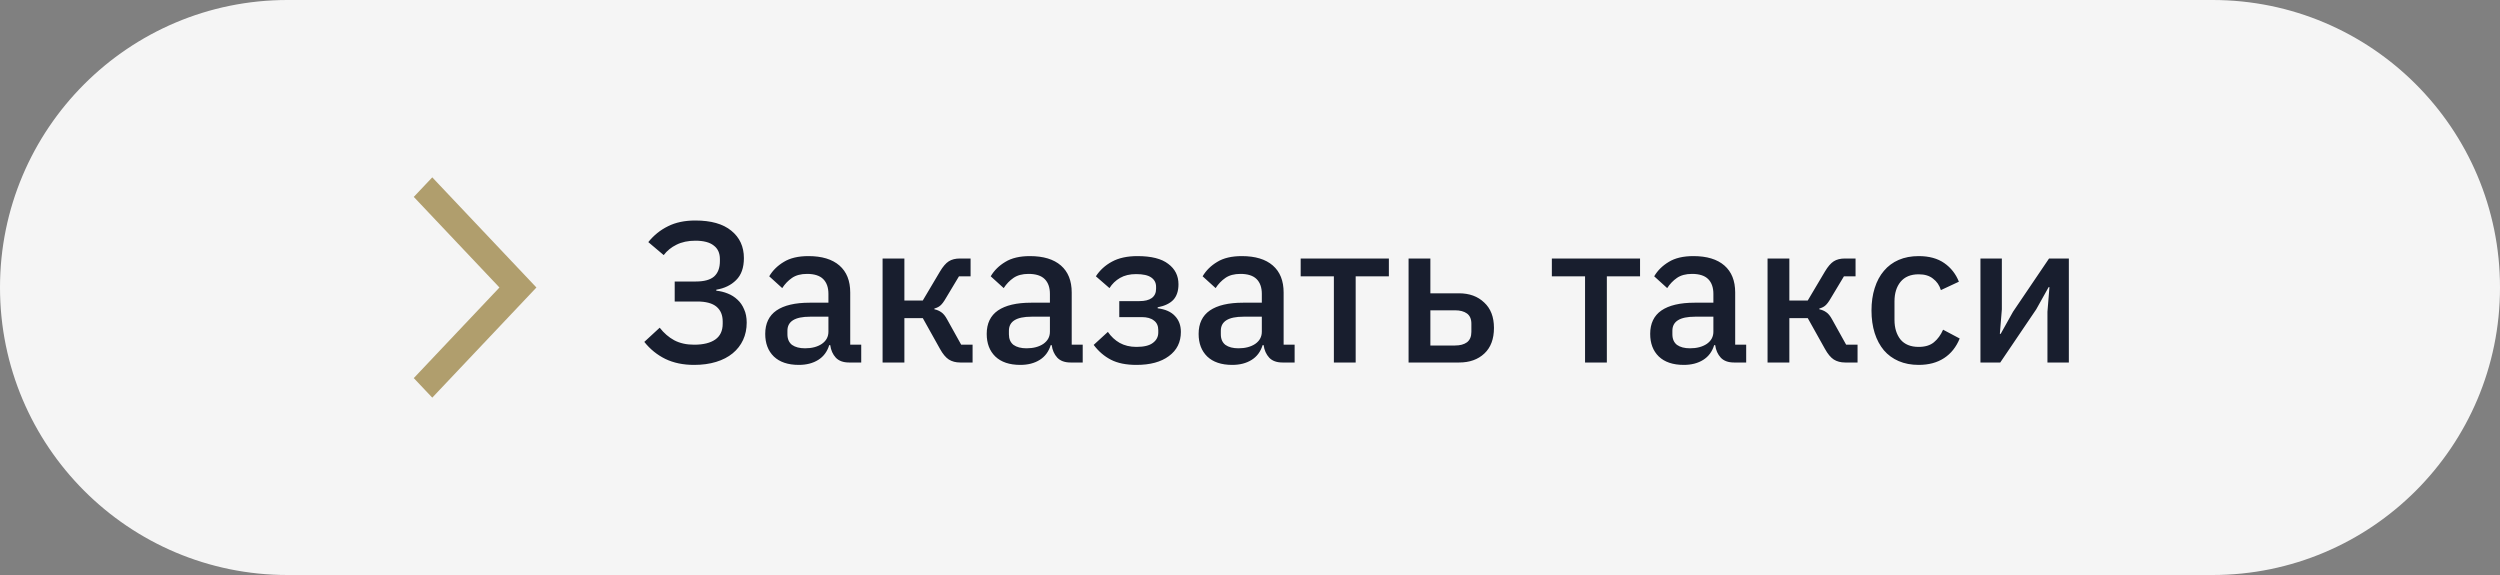 <?xml version="1.0" encoding="UTF-8"?> <svg xmlns="http://www.w3.org/2000/svg" width="200" height="46" viewBox="0 0 200 46" fill="none"><rect x="0" y="0" width="200" height="46" fill="#808080" stroke="none"/> <path d="M177 0H23C10.297 0 0 10.297 0 23C0 35.703 10.297 46 23 46H177C189.703 46 200 35.703 200 23C200 10.297 189.703 0 177 0Z" fill="#F5F5F5"></path> <path d="M55.528 29.192C54.653 29.192 53.885 29.032 53.224 28.712C52.573 28.392 52.013 27.939 51.544 27.352L52.776 26.216C53.117 26.653 53.507 26.989 53.944 27.224C54.392 27.459 54.92 27.576 55.528 27.576C56.264 27.576 56.829 27.437 57.224 27.16C57.619 26.883 57.816 26.461 57.816 25.896V25.72C57.816 25.208 57.651 24.813 57.32 24.536C56.989 24.259 56.472 24.12 55.768 24.12H53.976V22.52H55.672C56.333 22.52 56.819 22.387 57.128 22.12C57.437 21.843 57.592 21.432 57.592 20.888V20.728C57.592 20.248 57.427 19.885 57.096 19.64C56.776 19.384 56.285 19.256 55.624 19.256C55.048 19.256 54.547 19.363 54.12 19.576C53.704 19.779 53.363 20.056 53.096 20.408L51.864 19.368C52.301 18.824 52.824 18.403 53.432 18.104C54.04 17.795 54.771 17.64 55.624 17.64C56.883 17.64 57.843 17.912 58.504 18.456C59.176 19 59.512 19.731 59.512 20.648C59.512 21.416 59.304 22.003 58.888 22.408C58.483 22.813 57.955 23.069 57.304 23.176V23.256C57.624 23.288 57.928 23.363 58.216 23.48C58.515 23.597 58.776 23.763 59 23.976C59.224 24.179 59.4 24.435 59.528 24.744C59.667 25.043 59.736 25.4 59.736 25.816C59.736 26.317 59.64 26.776 59.448 27.192C59.256 27.608 58.979 27.965 58.616 28.264C58.253 28.563 57.811 28.792 57.288 28.952C56.765 29.112 56.179 29.192 55.528 29.192ZM67.922 29C67.463 29 67.111 28.872 66.866 28.616C66.621 28.349 66.471 28.013 66.418 27.608H66.338C66.178 28.131 65.885 28.525 65.458 28.792C65.031 29.059 64.514 29.192 63.906 29.192C63.042 29.192 62.375 28.968 61.906 28.52C61.447 28.072 61.218 27.469 61.218 26.712C61.218 25.88 61.517 25.256 62.114 24.84C62.722 24.424 63.608 24.216 64.77 24.216H66.274V23.512C66.274 23 66.135 22.605 65.858 22.328C65.581 22.051 65.149 21.912 64.562 21.912C64.072 21.912 63.671 22.019 63.362 22.232C63.053 22.445 62.791 22.717 62.578 23.048L61.538 22.104C61.815 21.635 62.205 21.251 62.706 20.952C63.207 20.643 63.863 20.488 64.674 20.488C65.751 20.488 66.578 20.739 67.154 21.24C67.73 21.741 68.018 22.461 68.018 23.4V27.576H68.898V29H67.922ZM64.402 27.864C64.946 27.864 65.394 27.747 65.746 27.512C66.098 27.267 66.274 26.941 66.274 26.536V25.336H64.802C63.597 25.336 62.994 25.709 62.994 26.456V26.744C62.994 27.117 63.117 27.4 63.362 27.592C63.618 27.773 63.965 27.864 64.402 27.864ZM70.607 20.68H72.351V24.04H73.823L75.199 21.72C75.434 21.325 75.669 21.053 75.903 20.904C76.138 20.755 76.437 20.68 76.799 20.68H77.647V22.104H76.719L75.663 23.864C75.503 24.141 75.359 24.333 75.231 24.44C75.114 24.547 74.954 24.627 74.751 24.68V24.744C74.965 24.787 75.151 24.867 75.311 24.984C75.471 25.091 75.626 25.283 75.775 25.56L76.895 27.576H77.807V29H76.815C76.463 29 76.159 28.92 75.903 28.76C75.658 28.6 75.423 28.317 75.199 27.912L73.823 25.448H72.351V29H70.607V20.68ZM85.641 29C85.182 29 84.83 28.872 84.585 28.616C84.339 28.349 84.19 28.013 84.137 27.608H84.057C83.897 28.131 83.603 28.525 83.177 28.792C82.75 29.059 82.233 29.192 81.625 29.192C80.761 29.192 80.094 28.968 79.625 28.52C79.166 28.072 78.937 27.469 78.937 26.712C78.937 25.88 79.235 25.256 79.833 24.84C80.441 24.424 81.326 24.216 82.489 24.216H83.993V23.512C83.993 23 83.854 22.605 83.577 22.328C83.299 22.051 82.867 21.912 82.281 21.912C81.79 21.912 81.39 22.019 81.081 22.232C80.771 22.445 80.51 22.717 80.297 23.048L79.257 22.104C79.534 21.635 79.923 21.251 80.425 20.952C80.926 20.643 81.582 20.488 82.393 20.488C83.47 20.488 84.297 20.739 84.873 21.24C85.449 21.741 85.737 22.461 85.737 23.4V27.576H86.617V29H85.641ZM82.121 27.864C82.665 27.864 83.113 27.747 83.465 27.512C83.817 27.267 83.993 26.941 83.993 26.536V25.336H82.521C81.315 25.336 80.713 25.709 80.713 26.456V26.744C80.713 27.117 80.835 27.4 81.081 27.592C81.337 27.773 81.683 27.864 82.121 27.864ZM90.918 29.192C90.086 29.192 89.403 29.053 88.87 28.776C88.337 28.499 87.878 28.104 87.494 27.592L88.63 26.552C88.886 26.925 89.201 27.219 89.574 27.432C89.958 27.645 90.406 27.752 90.918 27.752C91.515 27.752 91.953 27.645 92.23 27.432C92.518 27.219 92.662 26.941 92.662 26.6V26.408C92.662 26.067 92.545 25.811 92.31 25.64C92.086 25.459 91.761 25.368 91.334 25.368H89.542V24.088H91.158C91.585 24.088 91.91 24.008 92.134 23.848C92.369 23.677 92.486 23.432 92.486 23.112V22.936C92.486 22.627 92.358 22.381 92.102 22.2C91.846 22.019 91.441 21.928 90.886 21.928C90.385 21.928 89.958 22.029 89.606 22.232C89.254 22.435 88.972 22.707 88.758 23.048L87.67 22.104C87.99 21.613 88.417 21.224 88.95 20.936C89.494 20.637 90.177 20.488 90.998 20.488C92.107 20.488 92.929 20.696 93.462 21.112C94.006 21.517 94.278 22.061 94.278 22.744C94.278 23.277 94.139 23.693 93.862 23.992C93.585 24.28 93.169 24.477 92.614 24.584V24.664C93.222 24.739 93.681 24.941 93.99 25.272C94.31 25.603 94.47 26.029 94.47 26.552C94.47 27.373 94.15 28.019 93.51 28.488C92.881 28.957 92.017 29.192 90.918 29.192ZM102.594 29C102.135 29 101.783 28.872 101.538 28.616C101.293 28.349 101.143 28.013 101.09 27.608H101.01C100.85 28.131 100.557 28.525 100.13 28.792C99.703 29.059 99.186 29.192 98.578 29.192C97.714 29.192 97.047 28.968 96.578 28.52C96.119 28.072 95.89 27.469 95.89 26.712C95.89 25.88 96.189 25.256 96.786 24.84C97.394 24.424 98.279 24.216 99.442 24.216H100.946V23.512C100.946 23 100.807 22.605 100.53 22.328C100.253 22.051 99.821 21.912 99.234 21.912C98.743 21.912 98.343 22.019 98.034 22.232C97.725 22.445 97.463 22.717 97.25 23.048L96.21 22.104C96.487 21.635 96.877 21.251 97.378 20.952C97.879 20.643 98.535 20.488 99.346 20.488C100.423 20.488 101.25 20.739 101.826 21.24C102.402 21.741 102.69 22.461 102.69 23.4V27.576H103.57V29H102.594ZM99.074 27.864C99.618 27.864 100.066 27.747 100.418 27.512C100.77 27.267 100.946 26.941 100.946 26.536V25.336H99.474C98.269 25.336 97.666 25.709 97.666 26.456V26.744C97.666 27.117 97.789 27.4 98.034 27.592C98.29 27.773 98.637 27.864 99.074 27.864ZM106.71 22.104H104.054V20.68H111.11V22.104H108.454V29H106.71V22.104ZM112.686 20.68H114.43V23.464H116.718C117.55 23.464 118.222 23.709 118.734 24.2C119.256 24.68 119.517 25.357 119.517 26.232C119.517 27.117 119.262 27.8 118.75 28.28C118.238 28.76 117.566 29 116.734 29H112.686V20.68ZM116.398 27.64C116.803 27.64 117.123 27.555 117.358 27.384C117.592 27.203 117.71 26.925 117.71 26.552V25.896C117.71 25.523 117.592 25.251 117.358 25.08C117.123 24.909 116.803 24.824 116.398 24.824H114.43V27.64H116.398ZM126.804 22.104H124.148V20.68H131.204V22.104H128.548V29H126.804V22.104ZM138.719 29C138.26 29 137.908 28.872 137.663 28.616C137.418 28.349 137.268 28.013 137.215 27.608H137.135C136.975 28.131 136.682 28.525 136.255 28.792C135.828 29.059 135.311 29.192 134.703 29.192C133.839 29.192 133.172 28.968 132.703 28.52C132.244 28.072 132.015 27.469 132.015 26.712C132.015 25.88 132.314 25.256 132.911 24.84C133.519 24.424 134.404 24.216 135.567 24.216H137.071V23.512C137.071 23 136.932 22.605 136.655 22.328C136.378 22.051 135.946 21.912 135.359 21.912C134.868 21.912 134.468 22.019 134.159 22.232C133.85 22.445 133.588 22.717 133.375 23.048L132.335 22.104C132.612 21.635 133.002 21.251 133.503 20.952C134.004 20.643 134.66 20.488 135.471 20.488C136.548 20.488 137.375 20.739 137.951 21.24C138.527 21.741 138.815 22.461 138.815 23.4V27.576H139.695V29H138.719ZM135.199 27.864C135.743 27.864 136.191 27.747 136.543 27.512C136.895 27.267 137.071 26.941 137.071 26.536V25.336H135.599C134.394 25.336 133.791 25.709 133.791 26.456V26.744C133.791 27.117 133.914 27.4 134.159 27.592C134.415 27.773 134.762 27.864 135.199 27.864ZM141.404 20.68H143.148V24.04H144.62L145.996 21.72C146.231 21.325 146.466 21.053 146.7 20.904C146.935 20.755 147.234 20.68 147.596 20.68H148.444V22.104H147.516L146.46 23.864C146.3 24.141 146.156 24.333 146.028 24.44C145.911 24.547 145.751 24.627 145.548 24.68V24.744C145.762 24.787 145.948 24.867 146.108 24.984C146.268 25.091 146.423 25.283 146.572 25.56L147.692 27.576H148.604V29H147.612C147.26 29 146.956 28.92 146.7 28.76C146.455 28.6 146.22 28.317 145.996 27.912L144.62 25.448H143.148V29H141.404V20.68ZM153.495 29.192C152.898 29.192 152.365 29.091 151.895 28.888C151.426 28.685 151.031 28.397 150.711 28.024C150.391 27.64 150.146 27.181 149.975 26.648C149.805 26.104 149.719 25.501 149.719 24.84C149.719 24.179 149.805 23.581 149.975 23.048C150.146 22.504 150.391 22.045 150.711 21.672C151.031 21.288 151.426 20.995 151.895 20.792C152.365 20.589 152.898 20.488 153.495 20.488C154.327 20.488 155.01 20.675 155.543 21.048C156.077 21.421 156.466 21.917 156.711 22.536L155.271 23.208C155.154 22.824 154.946 22.52 154.647 22.296C154.359 22.061 153.975 21.944 153.495 21.944C152.855 21.944 152.37 22.147 152.039 22.552C151.719 22.947 151.559 23.464 151.559 24.104V25.592C151.559 26.232 151.719 26.755 152.039 27.16C152.37 27.555 152.855 27.752 153.495 27.752C154.007 27.752 154.413 27.629 154.711 27.384C155.021 27.128 155.266 26.792 155.447 26.376L156.775 27.08C156.498 27.763 156.082 28.285 155.527 28.648C154.973 29.011 154.295 29.192 153.495 29.192ZM158.436 20.68H160.148V24.744L159.988 26.712H160.052L161.044 24.936L163.924 20.68H165.508V29H163.796V24.936L163.956 22.968H163.892L162.9 24.744L160.02 29H158.436V20.68Z" fill="#181E2E"></path> <path d="M34.581 31.812L33.102 30.248L39.956 23L33.102 15.752L34.581 14.188L42.914 23L34.581 31.812Z" fill="#B09E6D"></path> </svg> 